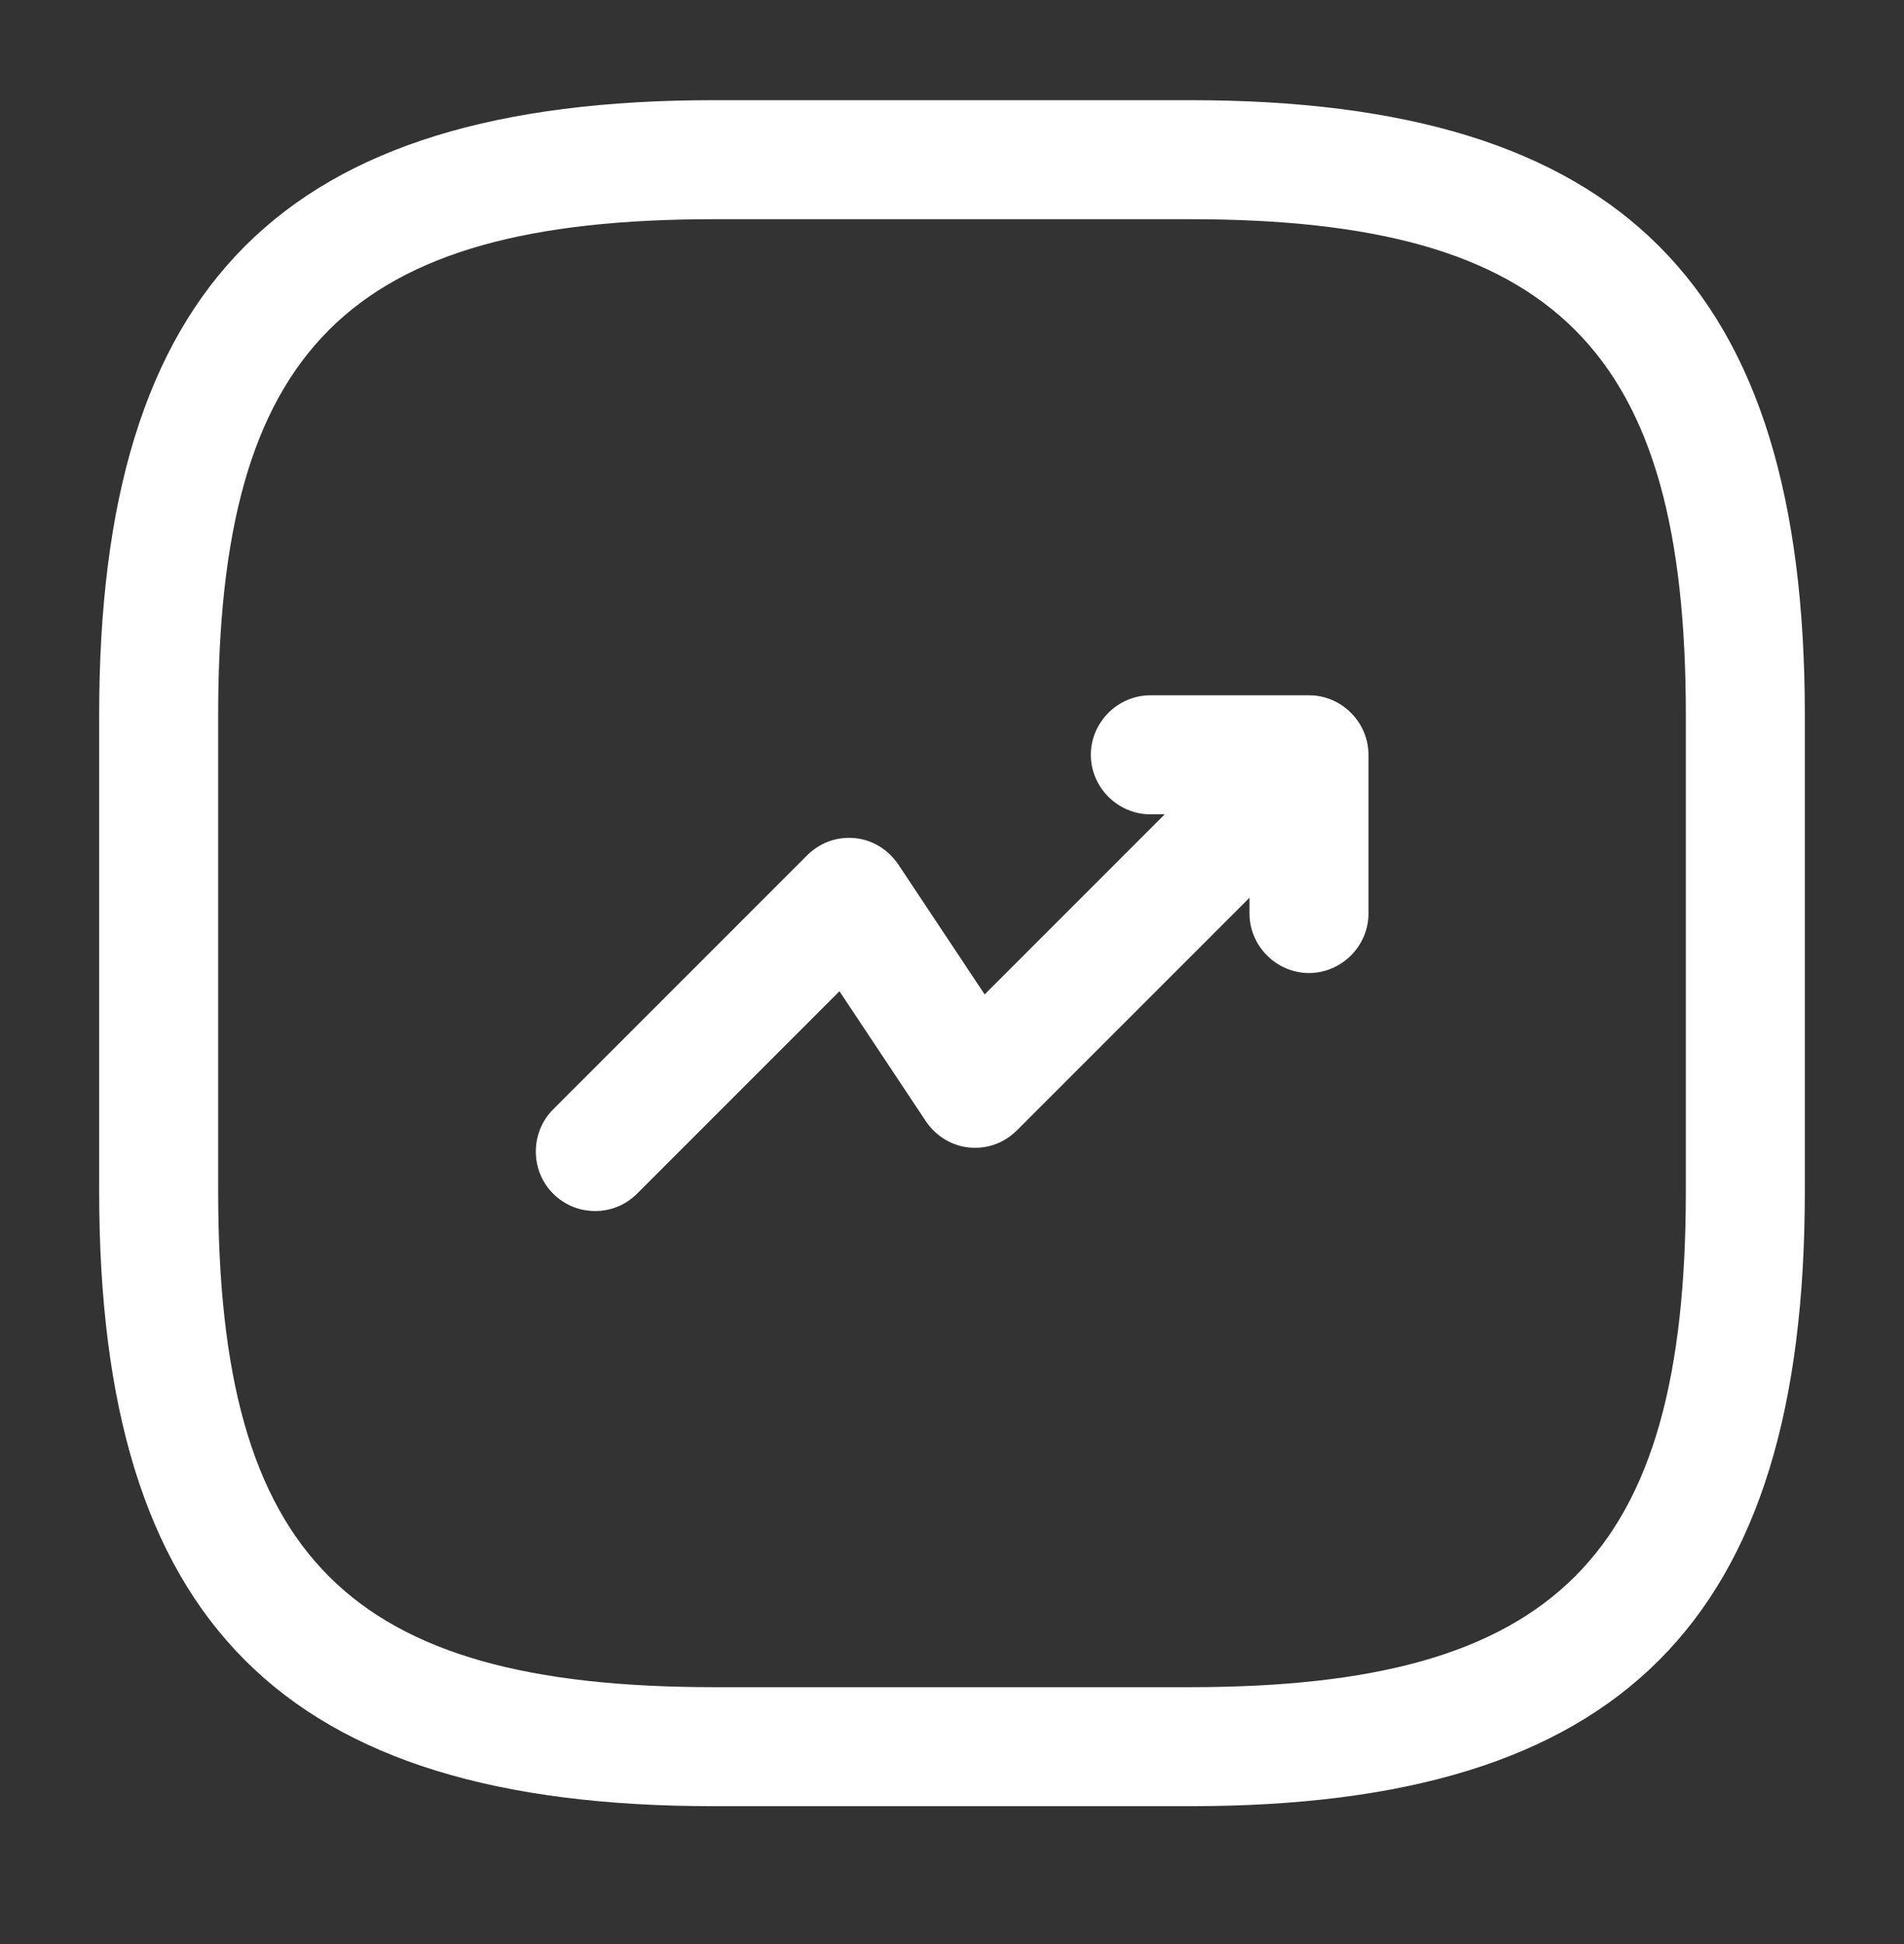 <?xml version="1.0" encoding="UTF-8"?>
<svg xmlns="http://www.w3.org/2000/svg" width="48" height="49" viewBox="0 0 48 49" fill="none">
  <rect x="0" y="0" width="48" height="49" fill="#333333" stroke="none"/>
  <path d="M15.003 30.524C14.623 30.524 14.243 30.384 13.943 30.084C13.363 29.504 13.363 28.544 13.943 27.964L20.343 21.564C20.663 21.244 21.083 21.084 21.543 21.124C21.983 21.164 22.383 21.404 22.643 21.784L24.823 25.064L31.923 17.964C32.503 17.384 33.463 17.384 34.043 17.964C34.623 18.544 34.623 19.504 34.043 20.084L25.643 28.484C25.323 28.804 24.903 28.964 24.443 28.924C24.003 28.884 23.603 28.644 23.343 28.264L21.163 24.984L16.063 30.084C15.763 30.384 15.383 30.524 15.003 30.524Z" fill="white"></path>
  <path d="M33 24.525C32.18 24.525 31.5 23.845 31.5 23.025V20.525H29C28.18 20.525 27.5 19.845 27.5 19.025C27.5 18.205 28.18 17.525 29 17.525H33C33.82 17.525 34.5 18.205 34.5 19.025V23.025C34.5 23.845 33.82 24.525 33 24.525Z" fill="white"></path>
  <path d="M30 45.525H18C7.14 45.525 2.5 40.885 2.5 30.025V18.025C2.5 7.165 7.14 2.525 18 2.525H30C40.86 2.525 45.5 7.165 45.5 18.025V30.025C45.5 40.885 40.86 45.525 30 45.525ZM18 5.525C8.78 5.525 5.5 8.805 5.5 18.025V30.025C5.5 39.245 8.78 42.525 18 42.525H30C39.22 42.525 42.5 39.245 42.5 30.025V18.025C42.5 8.805 39.22 5.525 30 5.525H18Z" fill="white"></path>
</svg>
